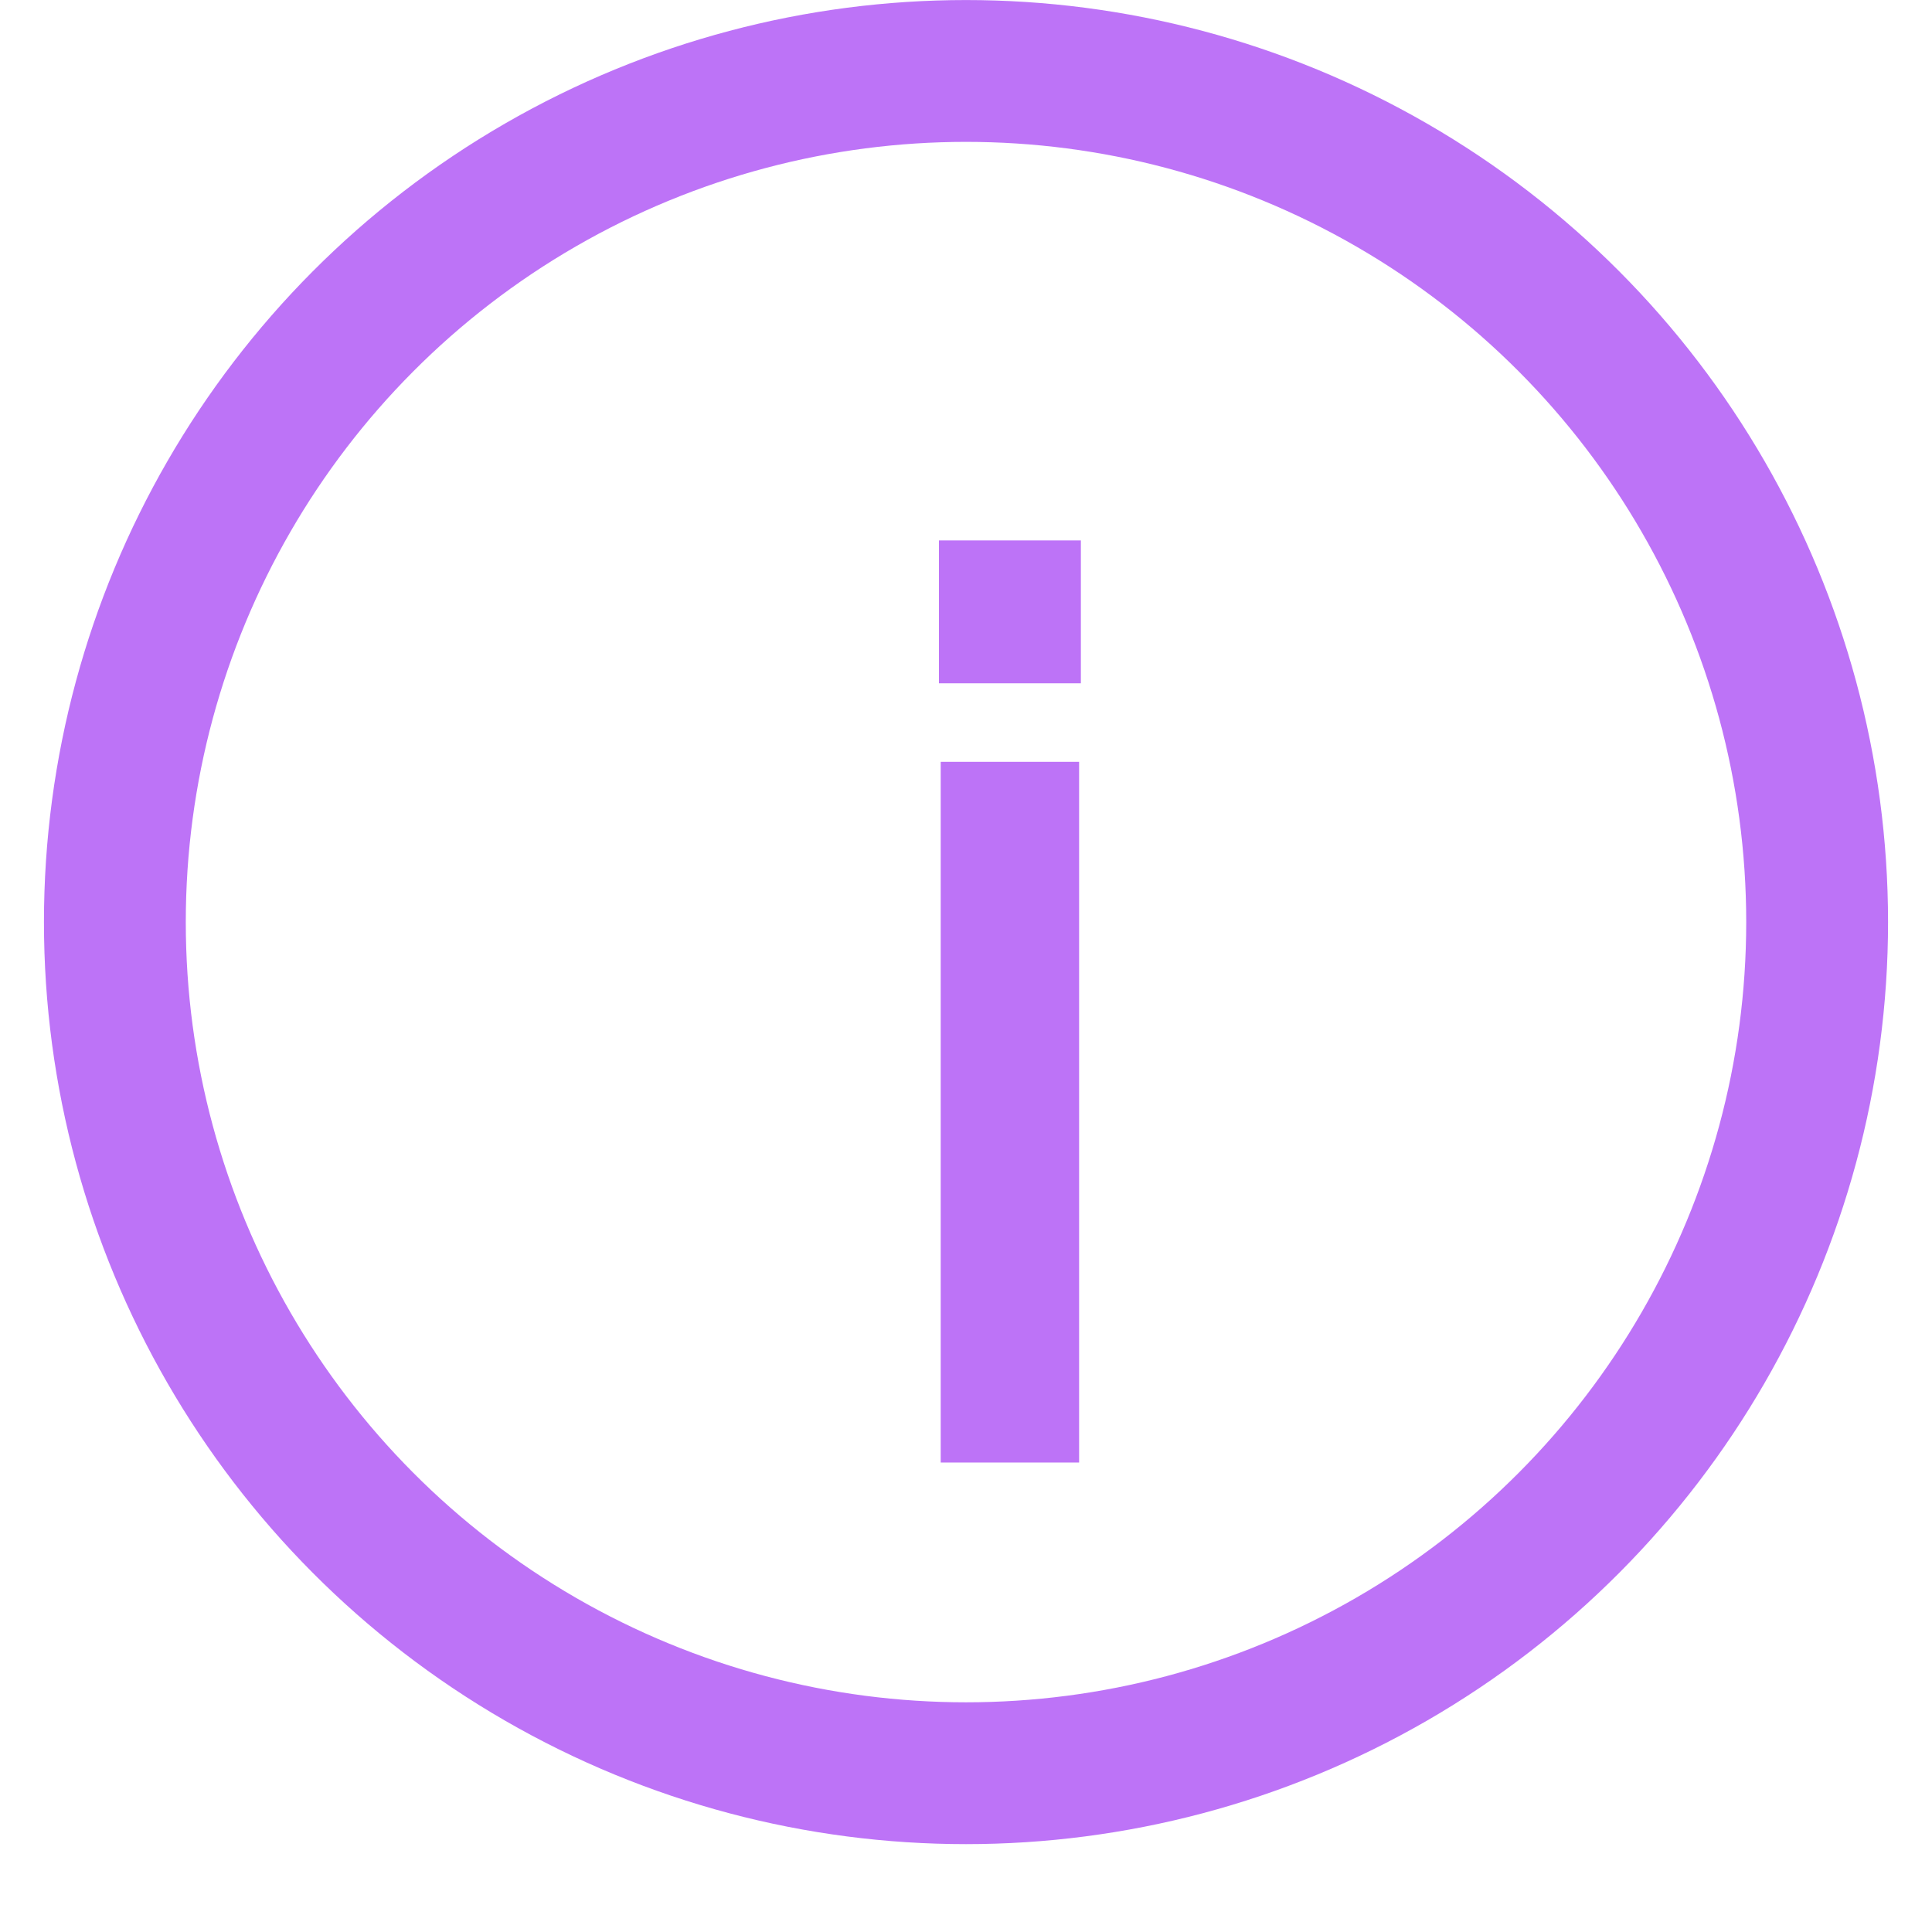 <svg width="22" height="22" viewBox="0 0 22 22" fill="none" xmlns="http://www.w3.org/2000/svg">
<g id="information">
<circle id="Ellipse 96" cx="11" cy="10.5" r="9.692" stroke="#BD73F7" stroke-width="1.615"/>
<path id="i" d="M12.308 6.154V7.781H10.692V6.154H12.308ZM12.288 8.675V16.654H10.712V8.675H12.288Z" fill="#BD73F7"/>
</g>
</svg>
